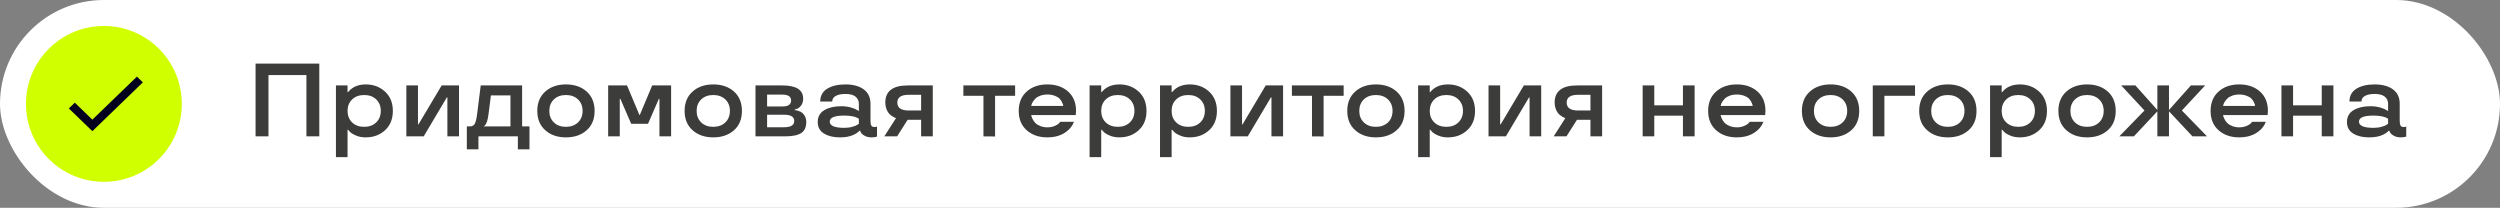 <?xml version="1.0" encoding="UTF-8"?> <svg xmlns="http://www.w3.org/2000/svg" width="385" height="32" viewBox="0 0 385 32" fill="none"><rect x="0" y="0" width="385" height="32" fill="#808080" stroke="none"/><rect width="385" height="32" rx="16" fill="white"></rect><path d="M16 28C22.627 28 28 22.627 28 16C28 9.373 22.627 4 16 4C9.373 4 4 9.373 4 16C4 22.627 9.373 28 16 28Z" fill="#D0FF00"></path><path d="M14.223 18.427L11.52 15.815L10.6 16.698L14.223 20.2L22 12.683L21.086 11.8L14.223 18.427Z" fill="#02001C"></path><path d="M49.172 21H47.188V11.562H41.344V21H39.359V9.797H49.172V21ZM56.32 13C57.492 13 58.482 13.367 59.289 14.102C60.096 14.846 60.5 15.838 60.5 17.078C60.5 18.328 60.099 19.32 59.297 20.055C58.495 20.789 57.503 21.156 56.32 21.156C55.737 21.156 55.229 21.057 54.797 20.859C54.339 20.662 54.026 20.463 53.859 20.266L53.602 19.977H53.523V24.203H51.734V13.156H53.523V14.188H53.602C53.664 14.094 53.8 13.953 54.008 13.766C54.185 13.615 54.359 13.495 54.531 13.406C55.042 13.135 55.638 13 56.32 13ZM56.086 19.531C56.852 19.531 57.469 19.305 57.938 18.852C58.406 18.398 58.641 17.807 58.641 17.078C58.641 16.354 58.406 15.766 57.938 15.312C57.469 14.859 56.852 14.633 56.086 14.633C55.315 14.633 54.695 14.859 54.227 15.312C53.758 15.766 53.523 16.354 53.523 17.078C53.523 17.807 53.758 18.398 54.227 18.852C54.695 19.305 55.315 19.531 56.086 19.531ZM70.688 21H68.898V15H68.812L65.25 21H62.578V13.156H64.367V19.156H64.445L68.016 13.156H70.688V21ZM73.68 23H71.891V19.461H72.406C72.75 19.461 72.992 19.315 73.133 19.023C73.279 18.727 73.393 18.24 73.477 17.562L74.031 13.156H80.406V19.461H81.539V23H79.75V21H73.68V23ZM78.609 14.695H75.602L75.234 17.562C75.151 18.224 75.029 18.711 74.867 19.023C74.758 19.247 74.651 19.378 74.547 19.414L74.484 19.43V19.461H78.609V14.695ZM87.156 21.156C85.859 21.156 84.799 20.792 83.977 20.062C83.154 19.333 82.742 18.338 82.742 17.078C82.742 15.823 83.154 14.828 83.977 14.094C84.799 13.365 85.859 13 87.156 13C88.458 13 89.521 13.365 90.344 14.094C91.162 14.828 91.57 15.823 91.57 17.078C91.57 18.344 91.162 19.338 90.344 20.062C89.521 20.792 88.458 21.156 87.156 21.156ZM89.016 18.852C89.484 18.398 89.719 17.807 89.719 17.078C89.719 16.354 89.484 15.766 89.016 15.312C88.537 14.859 87.917 14.633 87.156 14.633C86.385 14.633 85.766 14.859 85.297 15.312C84.828 15.766 84.594 16.354 84.594 17.078C84.594 17.807 84.828 18.398 85.297 18.852C85.766 19.305 86.385 19.531 87.156 19.531C87.917 19.531 88.537 19.305 89.016 18.852ZM98.531 17.703L100.438 13.156H103.352V21H101.555V15.227H101.461L99.797 19.062H97.203L95.539 15.227H95.445V21H93.656V13.156H96.562L98.469 17.703H98.531ZM109.844 21.156C108.547 21.156 107.487 20.792 106.664 20.062C105.841 19.333 105.43 18.338 105.43 17.078C105.43 15.823 105.841 14.828 106.664 14.094C107.487 13.365 108.547 13 109.844 13C111.146 13 112.208 13.365 113.031 14.094C113.849 14.828 114.258 15.823 114.258 17.078C114.258 18.344 113.849 19.338 113.031 20.062C112.208 20.792 111.146 21.156 109.844 21.156ZM111.703 18.852C112.172 18.398 112.406 17.807 112.406 17.078C112.406 16.354 112.172 15.766 111.703 15.312C111.224 14.859 110.604 14.633 109.844 14.633C109.073 14.633 108.453 14.859 107.984 15.312C107.516 15.766 107.281 16.354 107.281 17.078C107.281 17.807 107.516 18.398 107.984 18.852C108.453 19.305 109.073 19.531 109.844 19.531C110.604 19.531 111.224 19.305 111.703 18.852ZM124.164 18.789C124.164 19.591 123.904 20.159 123.383 20.492C122.857 20.831 122.018 21 120.867 21H116.344V13.156H120.484C122.62 13.156 123.688 13.836 123.688 15.195C123.688 15.622 123.581 15.974 123.367 16.25C123.154 16.526 122.94 16.695 122.727 16.758L122.391 16.859V16.953C122.542 16.953 122.747 17 123.008 17.094C123.221 17.172 123.404 17.268 123.555 17.383C123.721 17.513 123.865 17.703 123.984 17.953C124.104 18.203 124.164 18.482 124.164 18.789ZM118.133 19.594H120.773C121.799 19.594 122.312 19.273 122.312 18.633C122.312 17.992 121.799 17.672 120.773 17.672H118.133V19.594ZM118.133 16.391H120.531C121.396 16.391 121.828 16.086 121.828 15.477C121.828 14.872 121.37 14.57 120.453 14.57H118.133V16.391ZM125.93 18.789C125.93 17.977 126.271 17.367 126.953 16.961C127.635 16.56 128.497 16.359 129.539 16.359C130.065 16.359 130.56 16.422 131.023 16.547C131.487 16.682 131.81 16.812 131.992 16.938L132.266 17.109V15.977C132.266 15.544 132.102 15.185 131.773 14.898C131.44 14.612 130.914 14.469 130.195 14.469C129.56 14.469 129.062 14.57 128.703 14.773C128.344 14.971 128.164 15.26 128.164 15.641H126.312C126.318 14.76 126.68 14.099 127.398 13.656C128.112 13.219 129.044 13 130.195 13C131.372 13 132.31 13.253 133.008 13.758C133.706 14.268 134.055 15.008 134.055 15.977V18.586C134.055 18.945 134.099 19.198 134.188 19.344C134.281 19.49 134.44 19.562 134.664 19.562C134.857 19.562 134.979 19.539 135.031 19.492L135.062 19.477V21.016C134.885 21.109 134.604 21.156 134.219 21.156C133.792 21.156 133.432 21.07 133.141 20.898C132.849 20.737 132.659 20.568 132.57 20.391L132.453 20.133H132.359C132.312 20.206 132.174 20.323 131.945 20.484C131.753 20.615 131.562 20.719 131.375 20.797C130.844 21.037 130.164 21.156 129.336 21.156C128.341 21.156 127.526 20.958 126.891 20.562C126.25 20.172 125.93 19.581 125.93 18.789ZM130.023 19.688C130.482 19.688 130.898 19.633 131.273 19.523C131.638 19.424 131.898 19.32 132.055 19.211L132.266 19.047V18.297C131.833 17.974 131.086 17.807 130.023 17.797C128.529 17.797 127.781 18.107 127.781 18.727C127.781 19.367 128.529 19.688 130.023 19.688ZM138.156 21H136.188L137.984 18.188C137.828 18.146 137.635 18.049 137.406 17.898C137.219 17.784 137.052 17.643 136.906 17.477C136.75 17.305 136.615 17.068 136.5 16.766C136.391 16.463 136.336 16.141 136.336 15.797C136.336 14.037 137.492 13.156 139.805 13.156H143.648V21H141.852V18.453H139.773L138.156 21ZM138.188 15.797C138.188 16.609 138.773 17.016 139.945 17.016H141.852V14.602H139.945C138.773 14.596 138.188 14.995 138.188 15.797ZM151.453 14.758H148.359V13.156H156.328V14.758H153.242V21.016L151.453 21V14.758ZM165.711 17.078L165.664 17.719H158.797C158.849 17.953 158.93 18.172 159.039 18.375C159.154 18.594 159.292 18.784 159.453 18.945C159.635 19.128 159.891 19.284 160.219 19.414C160.547 19.544 160.906 19.609 161.297 19.609C161.729 19.609 162.109 19.537 162.438 19.391C162.76 19.25 162.982 19.109 163.102 18.969L163.281 18.758H165.391C165.328 18.924 165.255 19.081 165.172 19.227C164.953 19.596 164.667 19.922 164.312 20.203C163.828 20.599 163.25 20.872 162.578 21.023C162.167 21.112 161.74 21.156 161.297 21.156C160 21.156 158.94 20.792 158.117 20.062C157.294 19.333 156.883 18.338 156.883 17.078C156.883 15.823 157.294 14.828 158.117 14.094C158.94 13.365 160 13 161.297 13C162.599 13 163.661 13.365 164.484 14.094C165.302 14.828 165.711 15.823 165.711 17.078ZM162.391 14.734C162.062 14.615 161.698 14.555 161.297 14.555C160.896 14.555 160.534 14.615 160.211 14.734C159.893 14.849 159.646 14.995 159.469 15.172C159.13 15.526 158.924 15.846 158.852 16.133L158.812 16.312H163.742C163.742 16.188 163.672 15.984 163.531 15.703C163.438 15.51 163.31 15.331 163.148 15.164C162.977 14.997 162.724 14.854 162.391 14.734ZM172.383 13C173.555 13 174.544 13.367 175.352 14.102C176.159 14.846 176.562 15.838 176.562 17.078C176.562 18.328 176.161 19.32 175.359 20.055C174.557 20.789 173.565 21.156 172.383 21.156C171.799 21.156 171.292 21.057 170.859 20.859C170.401 20.662 170.089 20.463 169.922 20.266L169.664 19.977H169.586V24.203H167.797V13.156H169.586V14.188H169.664C169.727 14.094 169.862 13.953 170.07 13.766C170.247 13.615 170.422 13.495 170.594 13.406C171.104 13.135 171.701 13 172.383 13ZM172.148 19.531C172.914 19.531 173.531 19.305 174 18.852C174.469 18.398 174.703 17.807 174.703 17.078C174.703 16.354 174.469 15.766 174 15.312C173.531 14.859 172.914 14.633 172.148 14.633C171.378 14.633 170.758 14.859 170.289 15.312C169.82 15.766 169.586 16.354 169.586 17.078C169.586 17.807 169.82 18.398 170.289 18.852C170.758 19.305 171.378 19.531 172.148 19.531ZM183.227 13C184.398 13 185.388 13.367 186.195 14.102C187.003 14.846 187.406 15.838 187.406 17.078C187.406 18.328 187.005 19.32 186.203 20.055C185.401 20.789 184.409 21.156 183.227 21.156C182.643 21.156 182.135 21.057 181.703 20.859C181.245 20.662 180.932 20.463 180.766 20.266L180.508 19.977H180.43V24.203H178.641V13.156H180.43V14.188H180.508C180.57 14.094 180.706 13.953 180.914 13.766C181.091 13.615 181.266 13.495 181.438 13.406C181.948 13.135 182.544 13 183.227 13ZM182.992 19.531C183.758 19.531 184.375 19.305 184.844 18.852C185.312 18.398 185.547 17.807 185.547 17.078C185.547 16.354 185.312 15.766 184.844 15.312C184.375 14.859 183.758 14.633 182.992 14.633C182.221 14.633 181.602 14.859 181.133 15.312C180.664 15.766 180.43 16.354 180.43 17.078C180.43 17.807 180.664 18.398 181.133 18.852C181.602 19.305 182.221 19.531 182.992 19.531ZM197.594 21H195.805V15H195.719L192.156 21H189.484V13.156H191.273V19.156H191.352L194.922 13.156H197.594V21ZM202.047 14.758H198.953V13.156H206.922V14.758H203.836V21.016L202.047 21V14.758ZM211.891 21.156C210.594 21.156 209.534 20.792 208.711 20.062C207.888 19.333 207.477 18.338 207.477 17.078C207.477 15.823 207.888 14.828 208.711 14.094C209.534 13.365 210.594 13 211.891 13C213.193 13 214.255 13.365 215.078 14.094C215.896 14.828 216.305 15.823 216.305 17.078C216.305 18.344 215.896 19.338 215.078 20.062C214.255 20.792 213.193 21.156 211.891 21.156ZM213.75 18.852C214.219 18.398 214.453 17.807 214.453 17.078C214.453 16.354 214.219 15.766 213.75 15.312C213.271 14.859 212.651 14.633 211.891 14.633C211.12 14.633 210.5 14.859 210.031 15.312C209.562 15.766 209.328 16.354 209.328 17.078C209.328 17.807 209.562 18.398 210.031 18.852C210.5 19.305 211.12 19.531 211.891 19.531C212.651 19.531 213.271 19.305 213.75 18.852ZM222.977 13C224.148 13 225.138 13.367 225.945 14.102C226.753 14.846 227.156 15.838 227.156 17.078C227.156 18.328 226.755 19.32 225.953 20.055C225.151 20.789 224.159 21.156 222.977 21.156C222.393 21.156 221.885 21.057 221.453 20.859C220.995 20.662 220.682 20.463 220.516 20.266L220.258 19.977H220.18V24.203H218.391V13.156H220.18V14.188H220.258C220.32 14.094 220.456 13.953 220.664 13.766C220.841 13.615 221.016 13.495 221.188 13.406C221.698 13.135 222.294 13 222.977 13ZM222.742 19.531C223.508 19.531 224.125 19.305 224.594 18.852C225.062 18.398 225.297 17.807 225.297 17.078C225.297 16.354 225.062 15.766 224.594 15.312C224.125 14.859 223.508 14.633 222.742 14.633C221.971 14.633 221.352 14.859 220.883 15.312C220.414 15.766 220.18 16.354 220.18 17.078C220.18 17.807 220.414 18.398 220.883 18.852C221.352 19.305 221.971 19.531 222.742 19.531ZM237.344 21H235.555V15H235.469L231.906 21H229.234V13.156H231.023V19.156H231.102L234.672 13.156H237.344V21ZM241.234 21H239.266L241.062 18.188C240.906 18.146 240.714 18.049 240.484 17.898C240.297 17.784 240.13 17.643 239.984 17.477C239.828 17.305 239.693 17.068 239.578 16.766C239.469 16.463 239.414 16.141 239.414 15.797C239.414 14.037 240.57 13.156 242.883 13.156H246.727V21H244.93V18.453H242.852L241.234 21ZM241.266 15.797C241.266 16.609 241.852 17.016 243.023 17.016H244.93V14.602H243.023C241.852 14.596 241.266 14.995 241.266 15.797ZM260.969 21H259.172V17.812H254.758V21H252.969V13.156H254.758V16.219H259.172V13.156H260.969V21ZM271.883 17.078L271.836 17.719H264.969C265.021 17.953 265.102 18.172 265.211 18.375C265.326 18.594 265.464 18.784 265.625 18.945C265.807 19.128 266.062 19.284 266.391 19.414C266.719 19.544 267.078 19.609 267.469 19.609C267.901 19.609 268.281 19.537 268.609 19.391C268.932 19.25 269.154 19.109 269.273 18.969L269.453 18.758H271.562C271.5 18.924 271.427 19.081 271.344 19.227C271.125 19.596 270.839 19.922 270.484 20.203C270 20.599 269.422 20.872 268.75 21.023C268.339 21.112 267.911 21.156 267.469 21.156C266.172 21.156 265.112 20.792 264.289 20.062C263.466 19.333 263.055 18.338 263.055 17.078C263.055 15.823 263.466 14.828 264.289 14.094C265.112 13.365 266.172 13 267.469 13C268.771 13 269.833 13.365 270.656 14.094C271.474 14.828 271.883 15.823 271.883 17.078ZM268.562 14.734C268.234 14.615 267.87 14.555 267.469 14.555C267.068 14.555 266.706 14.615 266.383 14.734C266.065 14.849 265.818 14.995 265.641 15.172C265.302 15.526 265.096 15.846 265.023 16.133L264.984 16.312H269.914C269.914 16.188 269.844 15.984 269.703 15.703C269.609 15.51 269.482 15.331 269.32 15.164C269.148 14.997 268.896 14.854 268.562 14.734ZM281.906 21.156C280.609 21.156 279.549 20.792 278.727 20.062C277.904 19.333 277.492 18.338 277.492 17.078C277.492 15.823 277.904 14.828 278.727 14.094C279.549 13.365 280.609 13 281.906 13C283.208 13 284.271 13.365 285.094 14.094C285.911 14.828 286.32 15.823 286.32 17.078C286.32 18.344 285.911 19.338 285.094 20.062C284.271 20.792 283.208 21.156 281.906 21.156ZM283.766 18.852C284.234 18.398 284.469 17.807 284.469 17.078C284.469 16.354 284.234 15.766 283.766 15.312C283.286 14.859 282.667 14.633 281.906 14.633C281.135 14.633 280.516 14.859 280.047 15.312C279.578 15.766 279.344 16.354 279.344 17.078C279.344 17.807 279.578 18.398 280.047 18.852C280.516 19.305 281.135 19.531 281.906 19.531C282.667 19.531 283.286 19.305 283.766 18.852ZM288.406 21V13.156H294.914V14.758H290.195V21H288.406ZM299.969 21.156C298.672 21.156 297.612 20.792 296.789 20.062C295.966 19.333 295.555 18.338 295.555 17.078C295.555 15.823 295.966 14.828 296.789 14.094C297.612 13.365 298.672 13 299.969 13C301.271 13 302.333 13.365 303.156 14.094C303.974 14.828 304.383 15.823 304.383 17.078C304.383 18.344 303.974 19.338 303.156 20.062C302.333 20.792 301.271 21.156 299.969 21.156ZM301.828 18.852C302.297 18.398 302.531 17.807 302.531 17.078C302.531 16.354 302.297 15.766 301.828 15.312C301.349 14.859 300.729 14.633 299.969 14.633C299.198 14.633 298.578 14.859 298.109 15.312C297.641 15.766 297.406 16.354 297.406 17.078C297.406 17.807 297.641 18.398 298.109 18.852C298.578 19.305 299.198 19.531 299.969 19.531C300.729 19.531 301.349 19.305 301.828 18.852ZM311.055 13C312.227 13 313.216 13.367 314.023 14.102C314.831 14.846 315.234 15.838 315.234 17.078C315.234 18.328 314.833 19.32 314.031 20.055C313.229 20.789 312.237 21.156 311.055 21.156C310.471 21.156 309.964 21.057 309.531 20.859C309.073 20.662 308.76 20.463 308.594 20.266L308.336 19.977H308.258V24.203H306.469V13.156H308.258V14.188H308.336C308.398 14.094 308.534 13.953 308.742 13.766C308.919 13.615 309.094 13.495 309.266 13.406C309.776 13.135 310.372 13 311.055 13ZM310.82 19.531C311.586 19.531 312.203 19.305 312.672 18.852C313.141 18.398 313.375 17.807 313.375 17.078C313.375 16.354 313.141 15.766 312.672 15.312C312.203 14.859 311.586 14.633 310.82 14.633C310.049 14.633 309.43 14.859 308.961 15.312C308.492 15.766 308.258 16.354 308.258 17.078C308.258 17.807 308.492 18.398 308.961 18.852C309.43 19.305 310.049 19.531 310.82 19.531ZM321.406 21.156C320.109 21.156 319.049 20.792 318.227 20.062C317.404 19.333 316.992 18.338 316.992 17.078C316.992 15.823 317.404 14.828 318.227 14.094C319.049 13.365 320.109 13 321.406 13C322.708 13 323.771 13.365 324.594 14.094C325.411 14.828 325.82 15.823 325.82 17.078C325.82 18.344 325.411 19.338 324.594 20.062C323.771 20.792 322.708 21.156 321.406 21.156ZM323.266 18.852C323.734 18.398 323.969 17.807 323.969 17.078C323.969 16.354 323.734 15.766 323.266 15.312C322.786 14.859 322.167 14.633 321.406 14.633C320.635 14.633 320.016 14.859 319.547 15.312C319.078 15.766 318.844 16.354 318.844 17.078C318.844 17.807 319.078 18.398 319.547 18.852C320.016 19.305 320.635 19.531 321.406 19.531C322.167 19.531 322.786 19.305 323.266 18.852ZM326.375 21L330.25 17.016L326.664 13.156H328.852L332.234 16.938V13.156H334.023V16.938L337.398 13.156H339.594L336.008 17.016L339.883 21H337.641L334.023 17.141V21H332.234V17.141L328.617 21H326.375ZM349.258 17.078L349.211 17.719H342.344C342.396 17.953 342.477 18.172 342.586 18.375C342.701 18.594 342.839 18.784 343 18.945C343.182 19.128 343.438 19.284 343.766 19.414C344.094 19.544 344.453 19.609 344.844 19.609C345.276 19.609 345.656 19.537 345.984 19.391C346.307 19.25 346.529 19.109 346.648 18.969L346.828 18.758H348.938C348.875 18.924 348.802 19.081 348.719 19.227C348.5 19.596 348.214 19.922 347.859 20.203C347.375 20.599 346.797 20.872 346.125 21.023C345.714 21.112 345.286 21.156 344.844 21.156C343.547 21.156 342.487 20.792 341.664 20.062C340.841 19.333 340.43 18.338 340.43 17.078C340.43 15.823 340.841 14.828 341.664 14.094C342.487 13.365 343.547 13 344.844 13C346.146 13 347.208 13.365 348.031 14.094C348.849 14.828 349.258 15.823 349.258 17.078ZM345.938 14.734C345.609 14.615 345.245 14.555 344.844 14.555C344.443 14.555 344.081 14.615 343.758 14.734C343.44 14.849 343.193 14.995 343.016 15.172C342.677 15.526 342.471 15.846 342.398 16.133L342.359 16.312H347.289C347.289 16.188 347.219 15.984 347.078 15.703C346.984 15.51 346.857 15.331 346.695 15.164C346.523 14.997 346.271 14.854 345.938 14.734ZM359.344 21H357.547V17.812H353.133V21H351.344V13.156H353.133V16.219H357.547V13.156H359.344V21ZM361.43 18.789C361.43 17.977 361.771 17.367 362.453 16.961C363.135 16.56 363.997 16.359 365.039 16.359C365.565 16.359 366.06 16.422 366.523 16.547C366.987 16.682 367.31 16.812 367.492 16.938L367.766 17.109V15.977C367.766 15.544 367.602 15.185 367.273 14.898C366.94 14.612 366.414 14.469 365.695 14.469C365.06 14.469 364.562 14.57 364.203 14.773C363.844 14.971 363.664 15.26 363.664 15.641H361.812C361.818 14.76 362.18 14.099 362.898 13.656C363.612 13.219 364.544 13 365.695 13C366.872 13 367.81 13.253 368.508 13.758C369.206 14.268 369.555 15.008 369.555 15.977V18.586C369.555 18.945 369.599 19.198 369.688 19.344C369.781 19.49 369.94 19.562 370.164 19.562C370.357 19.562 370.479 19.539 370.531 19.492L370.562 19.477V21.016C370.385 21.109 370.104 21.156 369.719 21.156C369.292 21.156 368.932 21.07 368.641 20.898C368.349 20.737 368.159 20.568 368.07 20.391L367.953 20.133H367.859C367.812 20.206 367.674 20.323 367.445 20.484C367.253 20.615 367.062 20.719 366.875 20.797C366.344 21.037 365.664 21.156 364.836 21.156C363.841 21.156 363.026 20.958 362.391 20.562C361.75 20.172 361.43 19.581 361.43 18.789ZM365.523 19.688C365.982 19.688 366.398 19.633 366.773 19.523C367.138 19.424 367.398 19.32 367.555 19.211L367.766 19.047V18.297C367.333 17.974 366.586 17.807 365.523 17.797C364.029 17.797 363.281 18.107 363.281 18.727C363.281 19.367 364.029 19.688 365.523 19.688Z" fill="#3C3C3B"></path></svg> 